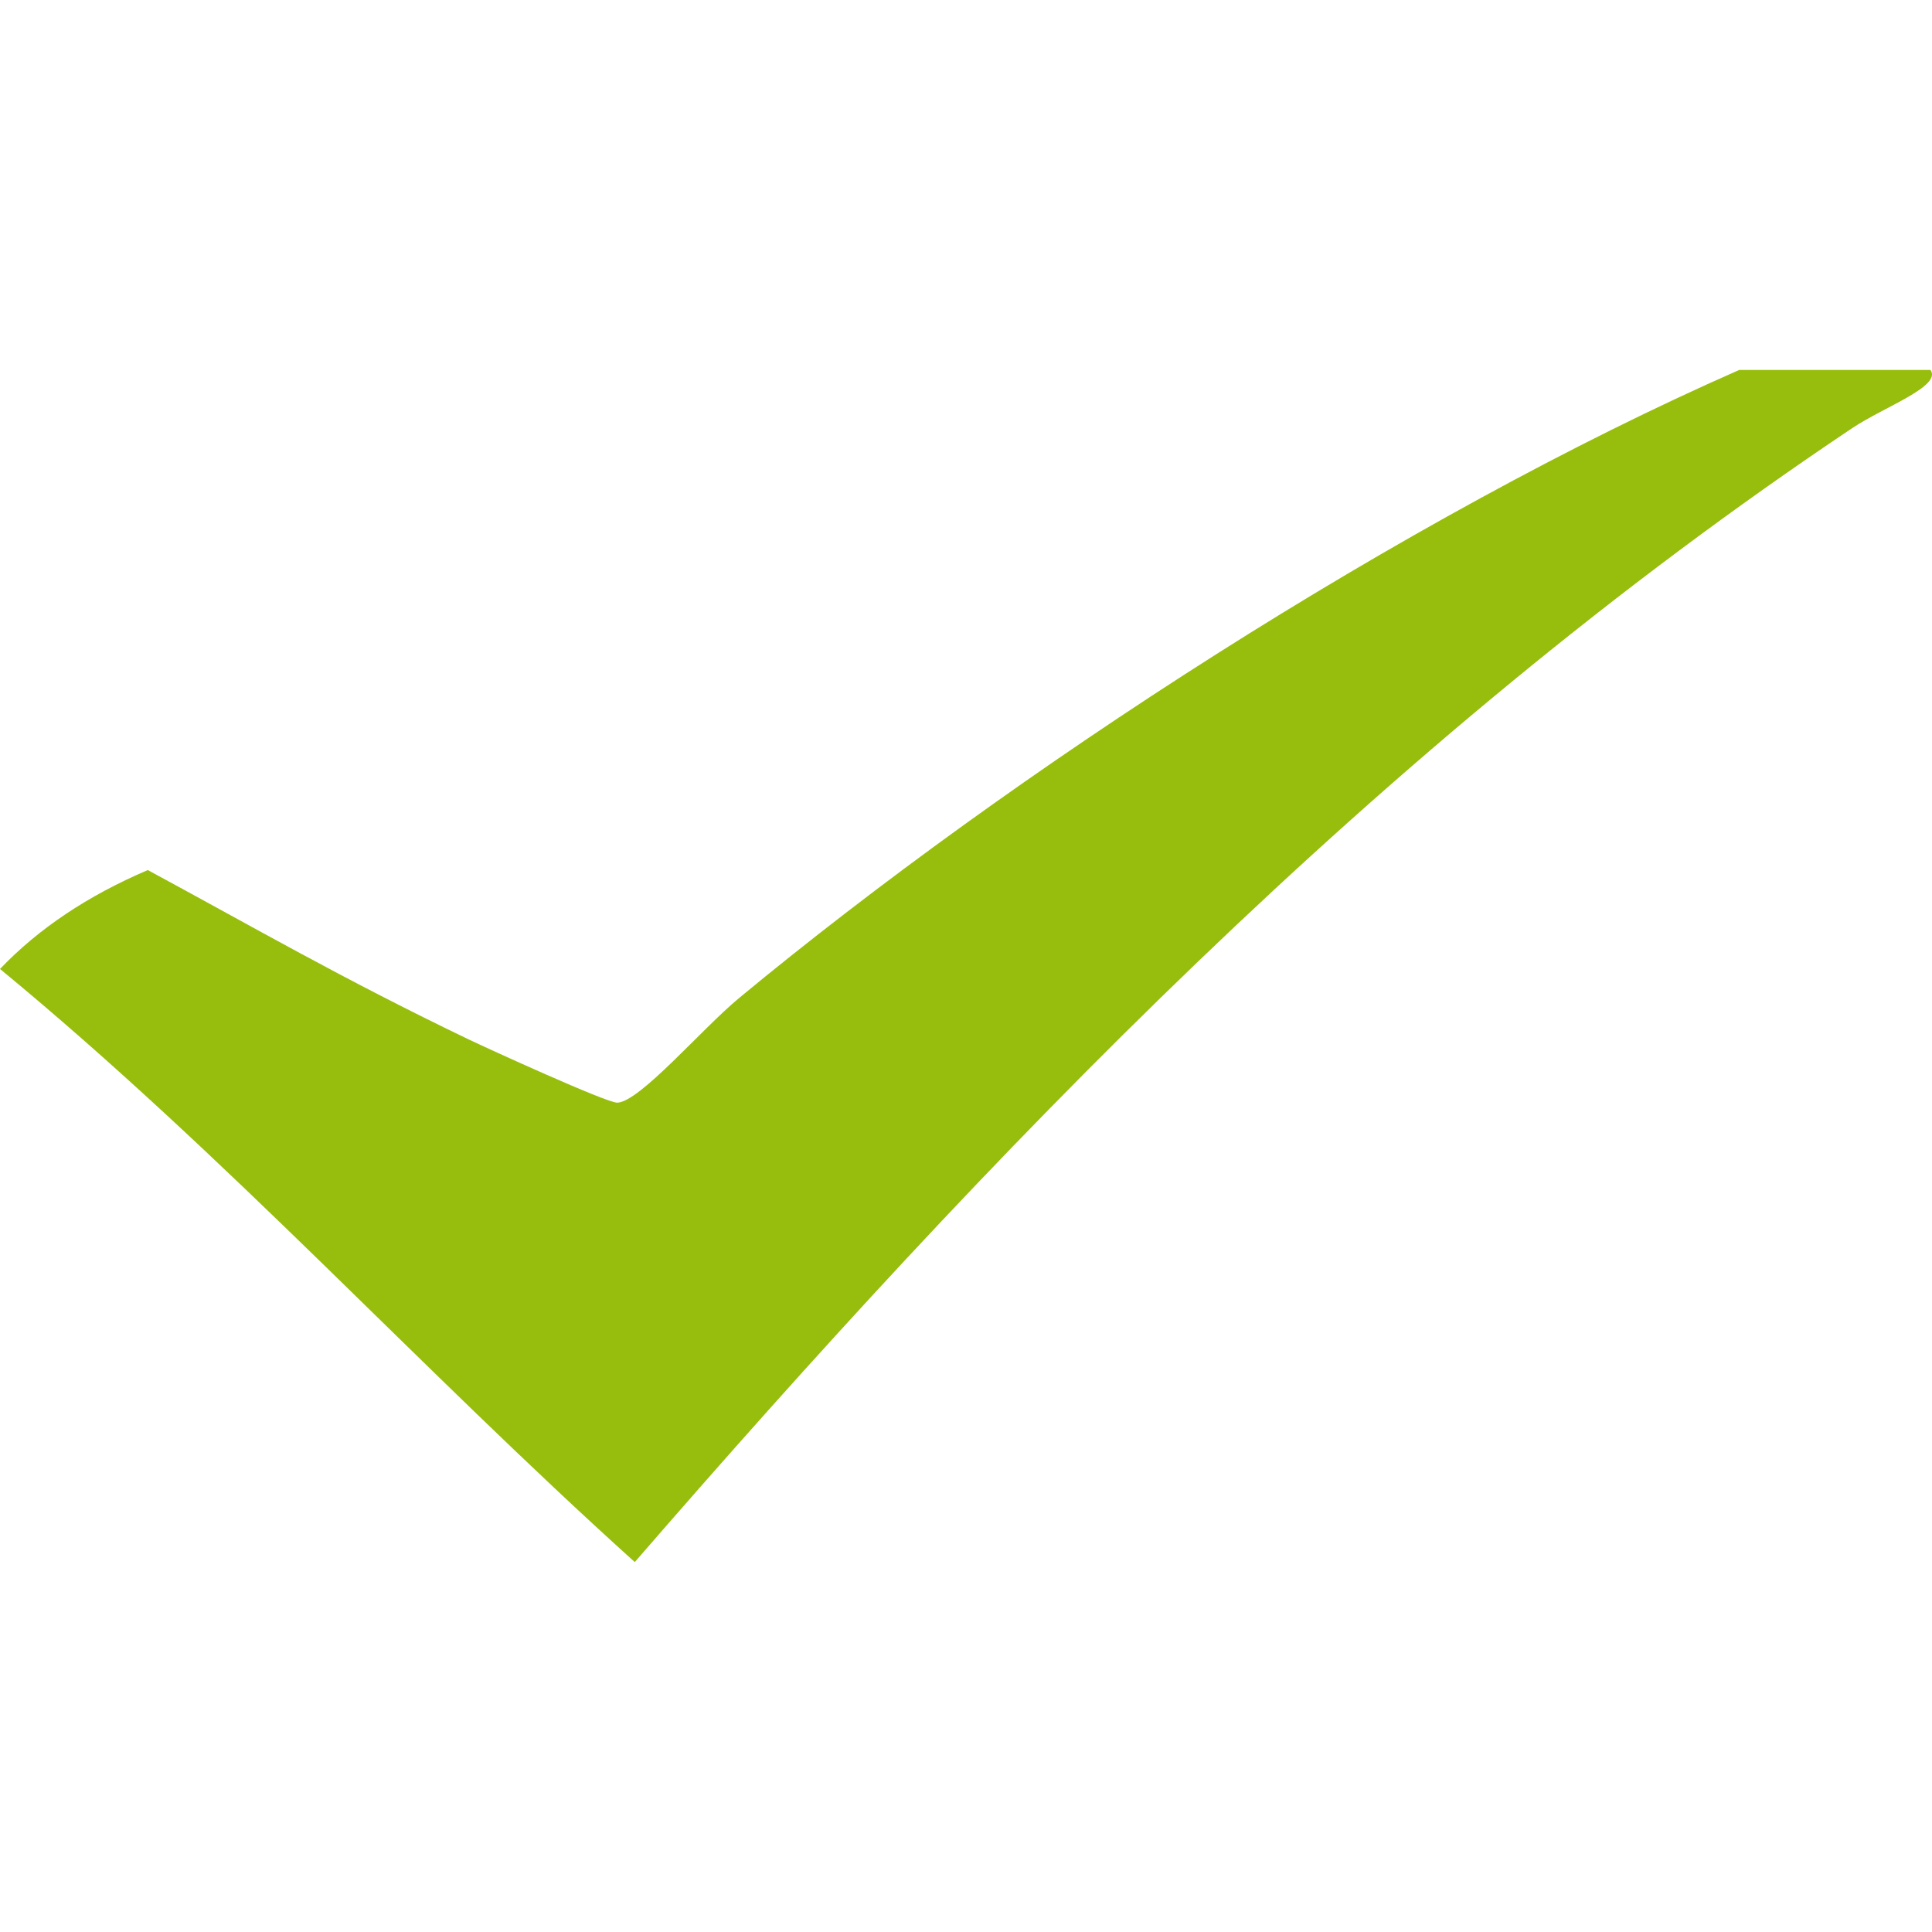 <svg xmlns="http://www.w3.org/2000/svg" height="32" width="32" viewBox="0 0 32 32"><g><path transform="rotate(0,16,16) translate(0,6.128) scale(1,1)" fill="#97BE0D" d="M28.806,0L31.975,0C32.168,0.27 31.209,0.609 30.679,0.963 22.84,6.205 16.331,13.034 10.514,19.745 6.935,16.52 3.763,13.022 0,9.921 0.637,9.254 1.452,8.708 2.448,8.283 4.187,9.222 5.667,10.082 7.769,11.091 8.064,11.232 10.056,12.144 10.226,12.136 10.604,12.116 11.618,10.919 12.242,10.402 16.762,6.661 23.255,2.439 28.806,0z" /></g></svg>